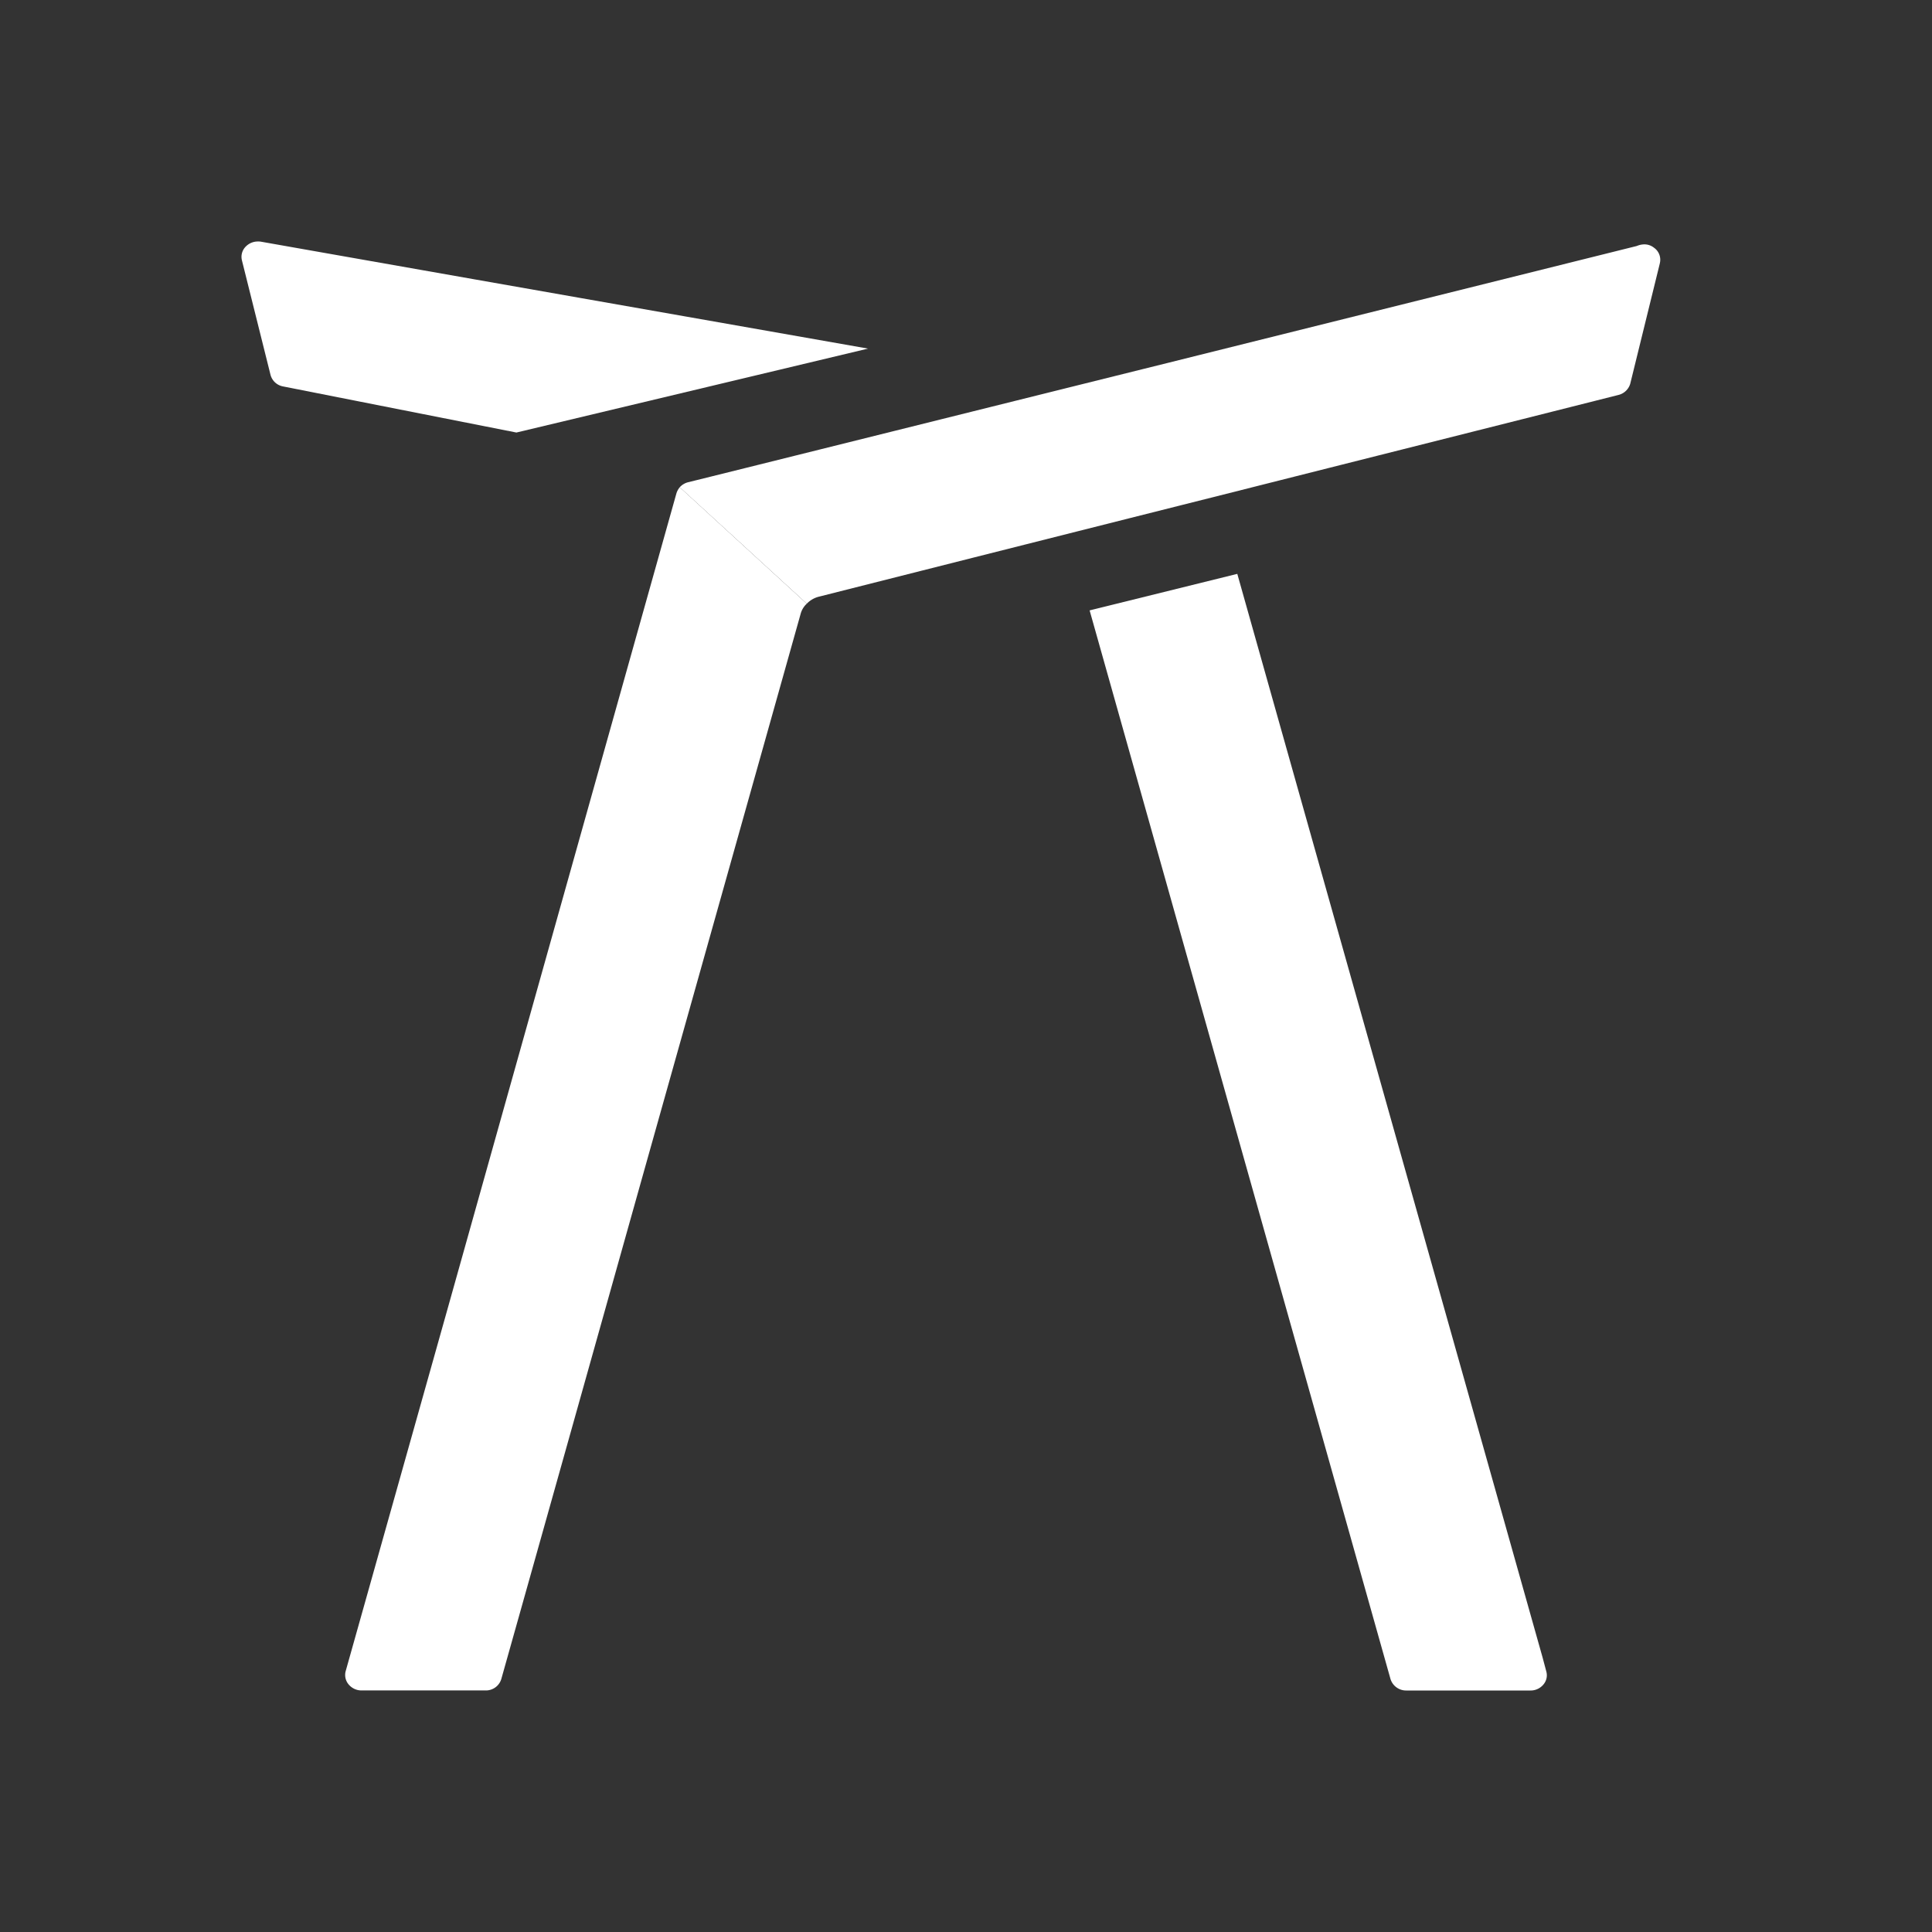 <svg xmlns="http://www.w3.org/2000/svg" width="64" height="64" fill="none"><rect width="100%" height="100%" fill="#333333" stroke="none"/><g fill="#fff" clip-path="url(#a)"><path d="m54.984 8.725-.98 3.986a.54.54 0 0 1-.39.372c-4.26 1.076-8.527 2.148-12.788 3.225-4.564 1.148-9.123 2.3-13.68 3.453a.84.84 0 0 0-.42.237l-4.209-3.857a.557.557 0 0 1 .28-.167c.793-.193 12.158-3.027 15.89-3.953l1.033-.258 14.5-3.614a.673.673 0 0 1 .247-.054.51.51 0 0 1 .326.113.485.485 0 0 1 .19.517Z"/><path d="M26.726 19.998a.707.707 0 0 0-.206.344L21.256 39.07c-1.548 5.515-3.097 11.035-4.65 16.551a.532.532 0 0 1-.522.377h-4.111a.553.553 0 0 1-.425-.2.484.484 0 0 1-.098-.436l3.372-11.989c2.529-9.016 5.058-18.027 7.586-27.032a.577.577 0 0 1 .11-.2l4.208 3.857ZM51.129 55.8a.547.547 0 0 1-.43.2h-4.107a.541.541 0 0 1-.53-.38l-9.967-35.4 4.892-1.21L51.1 54.906l.122.458a.469.469 0 0 1-.094.437ZM28.755 11.548l-11.648 2.78-7.73-1.527a.528.528 0 0 1-.416-.384l-.946-3.789a.481.481 0 0 1 .136-.47A.555.555 0 0 1 8.543 8a.56.56 0 0 1 .101.006c4.71.832 9.415 1.66 14.124 2.488l5.987 1.054Z"/></g><defs><clipPath id="a"><path fill="#fff" d="M0 0h64v64H0z"/></clipPath></defs></svg>